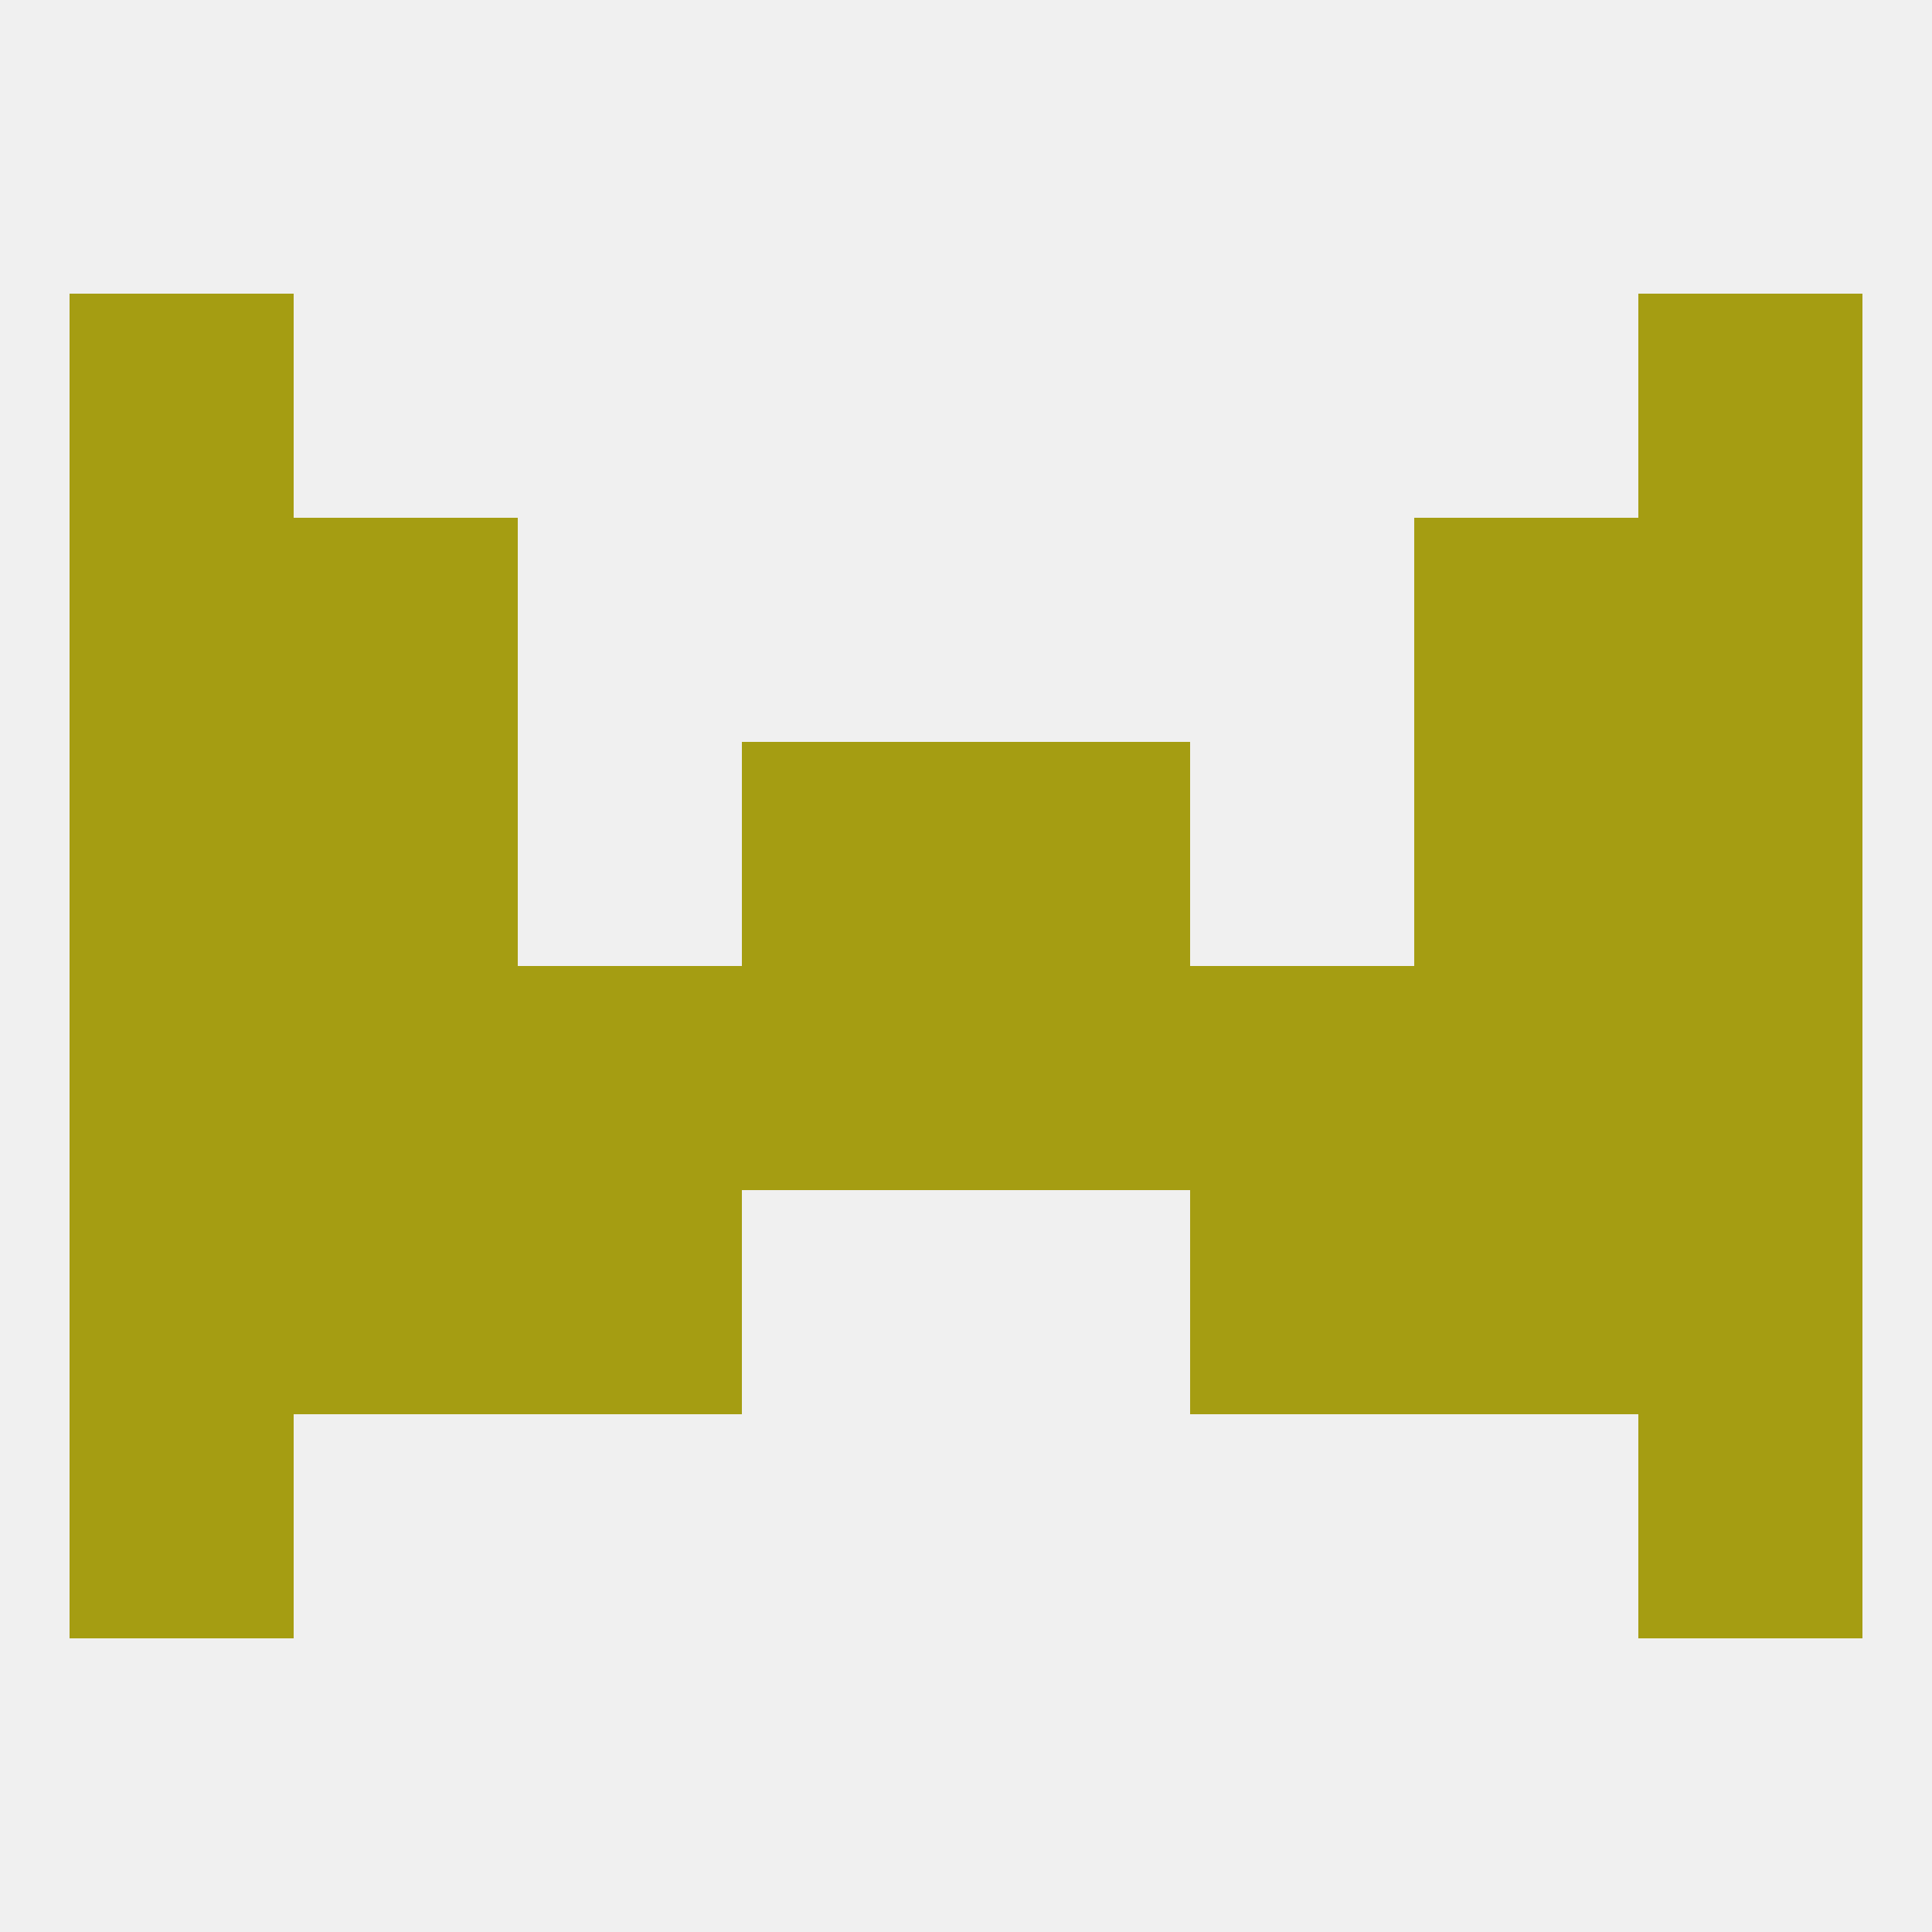 
<!--   <?xml version="1.0"?> -->
<svg version="1.1" baseprofile="full" xmlns="http://www.w3.org/2000/svg" xmlns:xlink="http://www.w3.org/1999/xlink" xmlns:ev="http://www.w3.org/2001/xml-events" width="250" height="250" viewBox="0 0 250 250" >
	<rect width="100%" height="100%" fill="rgba(240,240,240,255)"/>

	<rect x="9" y="67" width="29" height="29" fill="rgba(165,157,18,255)"/>
	<rect x="212" y="67" width="29" height="29" fill="rgba(165,157,18,255)"/>
	<rect x="38" y="67" width="29" height="29" fill="rgba(165,157,18,255)"/>
	<rect x="183" y="67" width="29" height="29" fill="rgba(165,157,18,255)"/>
	<rect x="9" y="125" width="29" height="29" fill="rgba(165,157,18,255)"/>
	<rect x="212" y="125" width="29" height="29" fill="rgba(165,157,18,255)"/>
	<rect x="67" y="125" width="29" height="29" fill="rgba(165,157,18,255)"/>
	<rect x="154" y="125" width="29" height="29" fill="rgba(165,157,18,255)"/>
	<rect x="96" y="125" width="29" height="29" fill="rgba(165,157,18,255)"/>
	<rect x="125" y="125" width="29" height="29" fill="rgba(165,157,18,255)"/>
	<rect x="38" y="125" width="29" height="29" fill="rgba(165,157,18,255)"/>
	<rect x="183" y="125" width="29" height="29" fill="rgba(165,157,18,255)"/>
	<rect x="212" y="38" width="29" height="29" fill="rgba(165,157,18,255)"/>
	<rect x="9" y="38" width="29" height="29" fill="rgba(165,157,18,255)"/>
	<rect x="38" y="154" width="29" height="29" fill="rgba(165,157,18,255)"/>
	<rect x="183" y="154" width="29" height="29" fill="rgba(165,157,18,255)"/>
	<rect x="67" y="154" width="29" height="29" fill="rgba(165,157,18,255)"/>
	<rect x="154" y="154" width="29" height="29" fill="rgba(165,157,18,255)"/>
	<rect x="9" y="154" width="29" height="29" fill="rgba(165,157,18,255)"/>
	<rect x="212" y="154" width="29" height="29" fill="rgba(165,157,18,255)"/>
	<rect x="9" y="183" width="29" height="29" fill="rgba(165,157,18,255)"/>
	<rect x="212" y="183" width="29" height="29" fill="rgba(165,157,18,255)"/>
	<rect x="9" y="96" width="29" height="29" fill="rgba(165,157,18,255)"/>
	<rect x="212" y="96" width="29" height="29" fill="rgba(165,157,18,255)"/>
	<rect x="96" y="96" width="29" height="29" fill="rgba(165,157,18,255)"/>
	<rect x="125" y="96" width="29" height="29" fill="rgba(165,157,18,255)"/>
	<rect x="38" y="96" width="29" height="29" fill="rgba(165,157,18,255)"/>
	<rect x="183" y="96" width="29" height="29" fill="rgba(165,157,18,255)"/>
</svg>